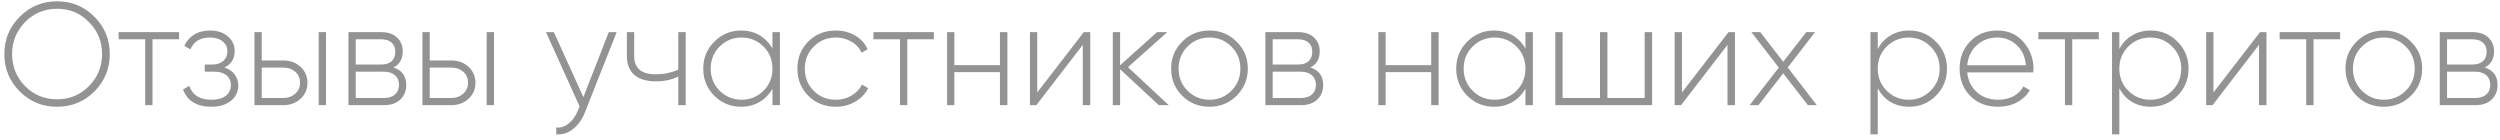 <?xml version="1.0" encoding="UTF-8"?> <svg xmlns="http://www.w3.org/2000/svg" width="428" height="24" viewBox="0 0 428 24" fill="none"><path d="M16.171 15.65C14.421 17.4 12.288 18.275 9.771 18.275C7.255 18.275 5.121 17.4 3.371 15.65C1.621 13.883 0.746 11.75 0.746 9.25C0.746 6.75 1.621 4.625 3.371 2.875C5.121 1.108 7.255 0.225 9.771 0.225C12.288 0.225 14.421 1.108 16.171 2.875C17.921 4.625 18.796 6.75 18.796 9.25C18.796 11.75 17.921 13.883 16.171 15.65ZM4.296 14.75C5.796 16.25 7.621 17 9.771 17C11.921 17 13.738 16.25 15.221 14.75C16.721 13.233 17.471 11.4 17.471 9.25C17.471 7.1 16.721 5.275 15.221 3.775C13.755 2.258 11.938 1.5 9.771 1.5C7.621 1.5 5.796 2.258 4.296 3.775C2.813 5.292 2.071 7.117 2.071 9.25C2.071 11.383 2.813 13.217 4.296 14.75ZM30.656 5.5V6.725H26.106V18H24.856V6.725H20.306V5.5H30.656ZM38.429 11.55C39.179 11.8 39.762 12.2 40.179 12.75C40.596 13.3 40.804 13.933 40.804 14.65C40.804 15.15 40.696 15.625 40.479 16.075C40.279 16.508 39.979 16.892 39.579 17.225C39.196 17.542 38.721 17.8 38.154 18C37.587 18.183 36.937 18.275 36.204 18.275C33.704 18.275 32.079 17.292 31.329 15.325L32.404 14.7C32.937 16.283 34.204 17.075 36.204 17.075C37.254 17.075 38.071 16.85 38.654 16.4C39.237 15.933 39.529 15.325 39.529 14.575C39.529 13.875 39.279 13.317 38.779 12.9C38.296 12.483 37.629 12.275 36.779 12.275H35.054V11.05H36.304C37.121 11.05 37.762 10.842 38.229 10.425C38.696 10.008 38.929 9.45 38.929 8.75C38.929 8.083 38.662 7.533 38.129 7.1C37.596 6.65 36.879 6.425 35.979 6.425C34.279 6.425 33.154 7.1 32.604 8.45L31.554 7.85C31.904 7.05 32.454 6.417 33.204 5.95C33.954 5.467 34.879 5.225 35.979 5.225C37.246 5.225 38.262 5.567 39.029 6.25C39.796 6.917 40.179 7.733 40.179 8.7C40.179 10.05 39.596 11 38.429 11.55ZM48.512 10.35C49.678 10.35 50.653 10.708 51.437 11.425C52.237 12.158 52.637 13.075 52.637 14.175C52.637 15.292 52.237 16.208 51.437 16.925C50.653 17.642 49.678 18 48.512 18H43.562V5.5H44.812V10.35H48.512ZM54.562 5.5H55.812V18H54.562V5.5ZM48.512 16.775C49.312 16.775 49.987 16.533 50.537 16.05C51.087 15.567 51.362 14.942 51.362 14.175C51.362 13.375 51.087 12.742 50.537 12.275C50.003 11.808 49.328 11.575 48.512 11.575H44.812V16.775H48.512ZM67.351 11.55C68.817 12.017 69.551 13.017 69.551 14.55C69.551 15.55 69.217 16.375 68.551 17.025C67.901 17.675 66.951 18 65.701 18H59.651V5.5H65.226C66.426 5.5 67.342 5.808 67.976 6.425C68.626 7.042 68.951 7.825 68.951 8.775C68.951 10.108 68.417 11.033 67.351 11.55ZM60.901 6.725V11.05H65.226C66.026 11.05 66.634 10.858 67.051 10.475C67.467 10.092 67.676 9.55 67.676 8.85C67.676 8.183 67.467 7.667 67.051 7.3C66.634 6.917 66.026 6.725 65.226 6.725H60.901ZM65.701 16.775C66.551 16.775 67.192 16.575 67.626 16.175C68.076 15.775 68.301 15.217 68.301 14.5C68.301 13.8 68.067 13.258 67.601 12.875C67.151 12.475 66.517 12.275 65.701 12.275H60.901V16.775H65.701ZM77.272 10.35C78.438 10.35 79.413 10.708 80.197 11.425C80.996 12.158 81.397 13.075 81.397 14.175C81.397 15.292 80.996 16.208 80.197 16.925C79.413 17.642 78.438 18 77.272 18H72.322V5.5H73.572V10.35H77.272ZM83.322 5.5H84.572V18H83.322V5.5ZM77.272 16.775C78.072 16.775 78.746 16.533 79.296 16.05C79.847 15.567 80.121 14.942 80.121 14.175C80.121 13.375 79.847 12.742 79.296 12.275C78.763 11.808 78.088 11.575 77.272 11.575H73.572V16.775H77.272ZM104.225 5.5H105.575L100.175 19.15C99.692 20.4 99.009 21.375 98.125 22.075C97.242 22.775 96.275 23.083 95.225 23V21.825C96.025 21.892 96.742 21.658 97.375 21.125C98.025 20.608 98.55 19.867 98.95 18.9L99.225 18.225L93.475 5.5H94.825L99.875 16.625L104.225 5.5ZM116.12 5.5H117.395V18H116.12V13.1C115.02 13.65 113.753 13.925 112.32 13.925C110.703 13.925 109.461 13.558 108.595 12.825C107.745 12.075 107.32 10.992 107.32 9.575V5.5H108.57V9.575C108.57 11.675 109.803 12.725 112.27 12.725C113.62 12.725 114.903 12.458 116.12 11.925V5.5ZM132.247 5.5H133.522V18H132.247V15.175C131.714 16.142 130.981 16.9 130.047 17.45C129.131 18 128.072 18.275 126.872 18.275C125.089 18.275 123.564 17.65 122.297 16.4C121.031 15.133 120.397 13.583 120.397 11.75C120.397 9.917 121.031 8.375 122.297 7.125C123.564 5.858 125.089 5.225 126.872 5.225C128.072 5.225 129.131 5.5 130.047 6.05C130.981 6.6 131.714 7.358 132.247 8.325V5.5ZM123.197 15.525C124.231 16.558 125.489 17.075 126.972 17.075C128.439 17.075 129.689 16.558 130.722 15.525C131.739 14.508 132.247 13.25 132.247 11.75C132.247 10.25 131.739 8.992 130.722 7.975C129.689 6.942 128.439 6.425 126.972 6.425C125.489 6.425 124.231 6.942 123.197 7.975C122.181 8.992 121.672 10.25 121.672 11.75C121.672 13.25 122.181 14.508 123.197 15.525ZM143.086 18.275C141.202 18.275 139.636 17.65 138.386 16.4C137.136 15.15 136.511 13.6 136.511 11.75C136.511 9.9 137.136 8.35 138.386 7.1C139.636 5.85 141.202 5.225 143.086 5.225C144.302 5.225 145.402 5.508 146.386 6.075C147.369 6.642 148.086 7.425 148.536 8.425L147.511 9.025C147.144 8.225 146.561 7.592 145.761 7.125C144.977 6.658 144.086 6.425 143.086 6.425C141.602 6.425 140.344 6.942 139.311 7.975C138.294 8.992 137.786 10.25 137.786 11.75C137.786 13.267 138.294 14.533 139.311 15.55C140.327 16.567 141.586 17.075 143.086 17.075C144.086 17.075 144.977 16.842 145.761 16.375C146.561 15.908 147.169 15.275 147.586 14.475L148.636 15.1C148.136 16.067 147.386 16.842 146.386 17.425C145.402 17.992 144.302 18.275 143.086 18.275ZM159.88 5.5V6.725H155.33V18H154.08V6.725H149.53V5.5H159.88ZM171.191 5.5H172.466V18H171.191V12.35H163.391V18H162.141V5.5H163.391V11.15H171.191V5.5ZM185.55 5.5H186.65V18H185.375V7.675L177.425 18H176.325V5.5H177.575V15.825L185.55 5.5ZM200.085 18H198.385L191.76 11.85V18H190.51V5.5H191.76V11.175L198.085 5.5H199.835L193.11 11.5L200.085 18ZM207.075 18.275C205.225 18.275 203.666 17.65 202.4 16.4C201.133 15.133 200.5 13.583 200.5 11.75C200.5 9.917 201.133 8.375 202.4 7.125C203.666 5.858 205.225 5.225 207.075 5.225C208.891 5.225 210.433 5.858 211.7 7.125C212.983 8.375 213.625 9.917 213.625 11.75C213.625 13.567 212.983 15.117 211.7 16.4C210.416 17.65 208.875 18.275 207.075 18.275ZM203.3 15.525C204.333 16.558 205.591 17.075 207.075 17.075C208.541 17.075 209.791 16.558 210.825 15.525C211.841 14.508 212.35 13.25 212.35 11.75C212.35 10.25 211.841 8.992 210.825 7.975C209.791 6.942 208.541 6.425 207.075 6.425C205.591 6.425 204.333 6.942 203.3 7.975C202.283 8.992 201.775 10.25 201.775 11.75C201.775 13.25 202.283 14.508 203.3 15.525ZM224.333 11.55C225.8 12.017 226.533 13.017 226.533 14.55C226.533 15.55 226.2 16.375 225.533 17.025C224.883 17.675 223.933 18 222.683 18H216.633V5.5H222.208C223.408 5.5 224.325 5.808 224.958 6.425C225.608 7.042 225.933 7.825 225.933 8.775C225.933 10.108 225.4 11.033 224.333 11.55ZM217.883 6.725V11.05H222.208C223.008 11.05 223.616 10.858 224.033 10.475C224.45 10.092 224.658 9.55 224.658 8.85C224.658 8.183 224.45 7.667 224.033 7.3C223.616 6.917 223.008 6.725 222.208 6.725H217.883ZM222.683 16.775C223.533 16.775 224.175 16.575 224.608 16.175C225.058 15.775 225.283 15.217 225.283 14.5C225.283 13.8 225.05 13.258 224.583 12.875C224.133 12.475 223.5 12.275 222.683 12.275H217.883V16.775H222.683ZM245.019 5.5H246.294V18H245.019V12.35H237.219V18H235.969V5.5H237.219V11.15H245.019V5.5ZM261.154 5.5H262.429V18H261.154V15.175C260.62 16.142 259.887 16.9 258.954 17.45C258.037 18 256.979 18.275 255.779 18.275C253.995 18.275 252.47 17.65 251.204 16.4C249.937 15.133 249.304 13.583 249.304 11.75C249.304 9.917 249.937 8.375 251.204 7.125C252.47 5.858 253.995 5.225 255.779 5.225C256.979 5.225 258.037 5.5 258.954 6.05C259.887 6.6 260.62 7.358 261.154 8.325V5.5ZM252.104 15.525C253.137 16.558 254.395 17.075 255.879 17.075C257.345 17.075 258.595 16.558 259.629 15.525C260.645 14.508 261.154 13.25 261.154 11.75C261.154 10.25 260.645 8.992 259.629 7.975C258.595 6.942 257.345 6.425 255.879 6.425C254.395 6.425 253.137 6.942 252.104 7.975C251.087 8.992 250.579 10.25 250.579 11.75C250.579 13.25 251.087 14.508 252.104 15.525ZM281.567 5.5H282.842V18H266.267V5.5H267.517V16.775H273.917V5.5H275.192V16.775H281.567V5.5ZM295.926 5.5H297.026V18H295.751V7.675L287.801 18H286.701V5.5H287.951V15.825L295.926 5.5ZM311.036 18H309.511L305.286 12.55L301.061 18H299.536L304.536 11.575L299.836 5.5H301.361L305.286 10.575L309.236 5.5H310.736L306.061 11.55L311.036 18ZM326.847 5.225C328.647 5.225 330.172 5.858 331.422 7.125C332.689 8.375 333.322 9.917 333.322 11.75C333.322 13.583 332.689 15.133 331.422 16.4C330.172 17.65 328.647 18.275 326.847 18.275C325.647 18.275 324.58 18 323.647 17.45C322.714 16.883 321.989 16.1 321.472 15.1V23H320.222V5.5H321.472V8.4C321.989 7.4 322.714 6.625 323.647 6.075C324.58 5.508 325.647 5.225 326.847 5.225ZM322.997 15.525C324.03 16.558 325.289 17.075 326.772 17.075C328.239 17.075 329.489 16.558 330.522 15.525C331.555 14.492 332.072 13.233 332.072 11.75C332.072 10.267 331.555 9.008 330.522 7.975C329.489 6.942 328.239 6.425 326.772 6.425C325.289 6.425 324.03 6.942 322.997 7.975C321.98 8.992 321.472 10.25 321.472 11.75C321.472 13.25 321.98 14.508 322.997 15.525ZM341.96 5.225C343.793 5.225 345.277 5.875 346.41 7.175C347.56 8.475 348.135 10.017 348.135 11.8C348.135 11.867 348.127 11.967 348.11 12.1C348.11 12.233 348.11 12.333 348.11 12.4H336.785C336.935 13.8 337.493 14.933 338.46 15.8C339.427 16.65 340.635 17.075 342.085 17.075C343.085 17.075 343.96 16.875 344.71 16.475C345.46 16.058 346.027 15.5 346.41 14.8L347.51 15.45C346.993 16.317 346.26 17.008 345.31 17.525C344.36 18.025 343.277 18.275 342.06 18.275C340.127 18.275 338.552 17.667 337.335 16.45C336.102 15.217 335.485 13.65 335.485 11.75C335.485 9.883 336.085 8.333 337.285 7.1C338.502 5.85 340.06 5.225 341.96 5.225ZM341.96 6.425C340.56 6.425 339.377 6.867 338.41 7.75C337.46 8.633 336.918 9.775 336.785 11.175H346.835C346.702 9.692 346.168 8.533 345.235 7.7C344.302 6.85 343.21 6.425 341.96 6.425ZM359.319 5.5V6.725H354.769V18H353.519V6.725H348.969V5.5H359.319ZM368.204 5.225C370.004 5.225 371.529 5.858 372.779 7.125C374.046 8.375 374.679 9.917 374.679 11.75C374.679 13.583 374.046 15.133 372.779 16.4C371.529 17.65 370.004 18.275 368.204 18.275C367.004 18.275 365.938 18 365.004 17.45C364.071 16.883 363.346 16.1 362.829 15.1V23H361.579V5.5H362.829V8.4C363.346 7.4 364.071 6.625 365.004 6.075C365.938 5.508 367.004 5.225 368.204 5.225ZM364.354 15.525C365.388 16.558 366.646 17.075 368.129 17.075C369.596 17.075 370.846 16.558 371.879 15.525C372.913 14.492 373.429 13.233 373.429 11.75C373.429 10.267 372.913 9.008 371.879 7.975C370.846 6.942 369.596 6.425 368.129 6.425C366.646 6.425 365.388 6.942 364.354 7.975C363.338 8.992 362.829 10.25 362.829 11.75C362.829 13.25 363.338 14.508 364.354 15.525ZM386.918 5.5H388.018V18H386.743V7.675L378.793 18H377.693V5.5H378.943V15.825L386.918 5.5ZM400.627 5.5V6.725H396.077V18H394.827V6.725H390.277V5.5H400.627ZM408.125 18.275C406.275 18.275 404.716 17.65 403.45 16.4C402.183 15.133 401.55 13.583 401.55 11.75C401.55 9.917 402.183 8.375 403.45 7.125C404.716 5.858 406.275 5.225 408.125 5.225C409.941 5.225 411.483 5.858 412.75 7.125C414.033 8.375 414.675 9.917 414.675 11.75C414.675 13.567 414.033 15.117 412.75 16.4C411.466 17.65 409.925 18.275 408.125 18.275ZM404.35 15.525C405.383 16.558 406.641 17.075 408.125 17.075C409.591 17.075 410.841 16.558 411.875 15.525C412.891 14.508 413.4 13.25 413.4 11.75C413.4 10.25 412.891 8.992 411.875 7.975C410.841 6.942 409.591 6.425 408.125 6.425C406.641 6.425 405.383 6.942 404.35 7.975C403.333 8.992 402.825 10.25 402.825 11.75C402.825 13.25 403.333 14.508 404.35 15.525ZM425.383 11.55C426.849 12.017 427.583 13.017 427.583 14.55C427.583 15.55 427.249 16.375 426.583 17.025C425.933 17.675 424.983 18 423.733 18H417.683V5.5H423.258C424.458 5.5 425.374 5.808 426.008 6.425C426.658 7.042 426.983 7.825 426.983 8.775C426.983 10.108 426.449 11.033 425.383 11.55ZM418.933 6.725V11.05H423.258C424.058 11.05 424.666 10.858 425.083 10.475C425.499 10.092 425.708 9.55 425.708 8.85C425.708 8.183 425.499 7.667 425.083 7.3C424.666 6.917 424.058 6.725 423.258 6.725H418.933ZM423.733 16.775C424.583 16.775 425.224 16.575 425.658 16.175C426.108 15.775 426.333 15.217 426.333 14.5C426.333 13.8 426.099 13.258 425.633 12.875C425.183 12.475 424.549 12.275 423.733 12.275H418.933V16.775H423.733Z" fill="#939393"></path></svg> 